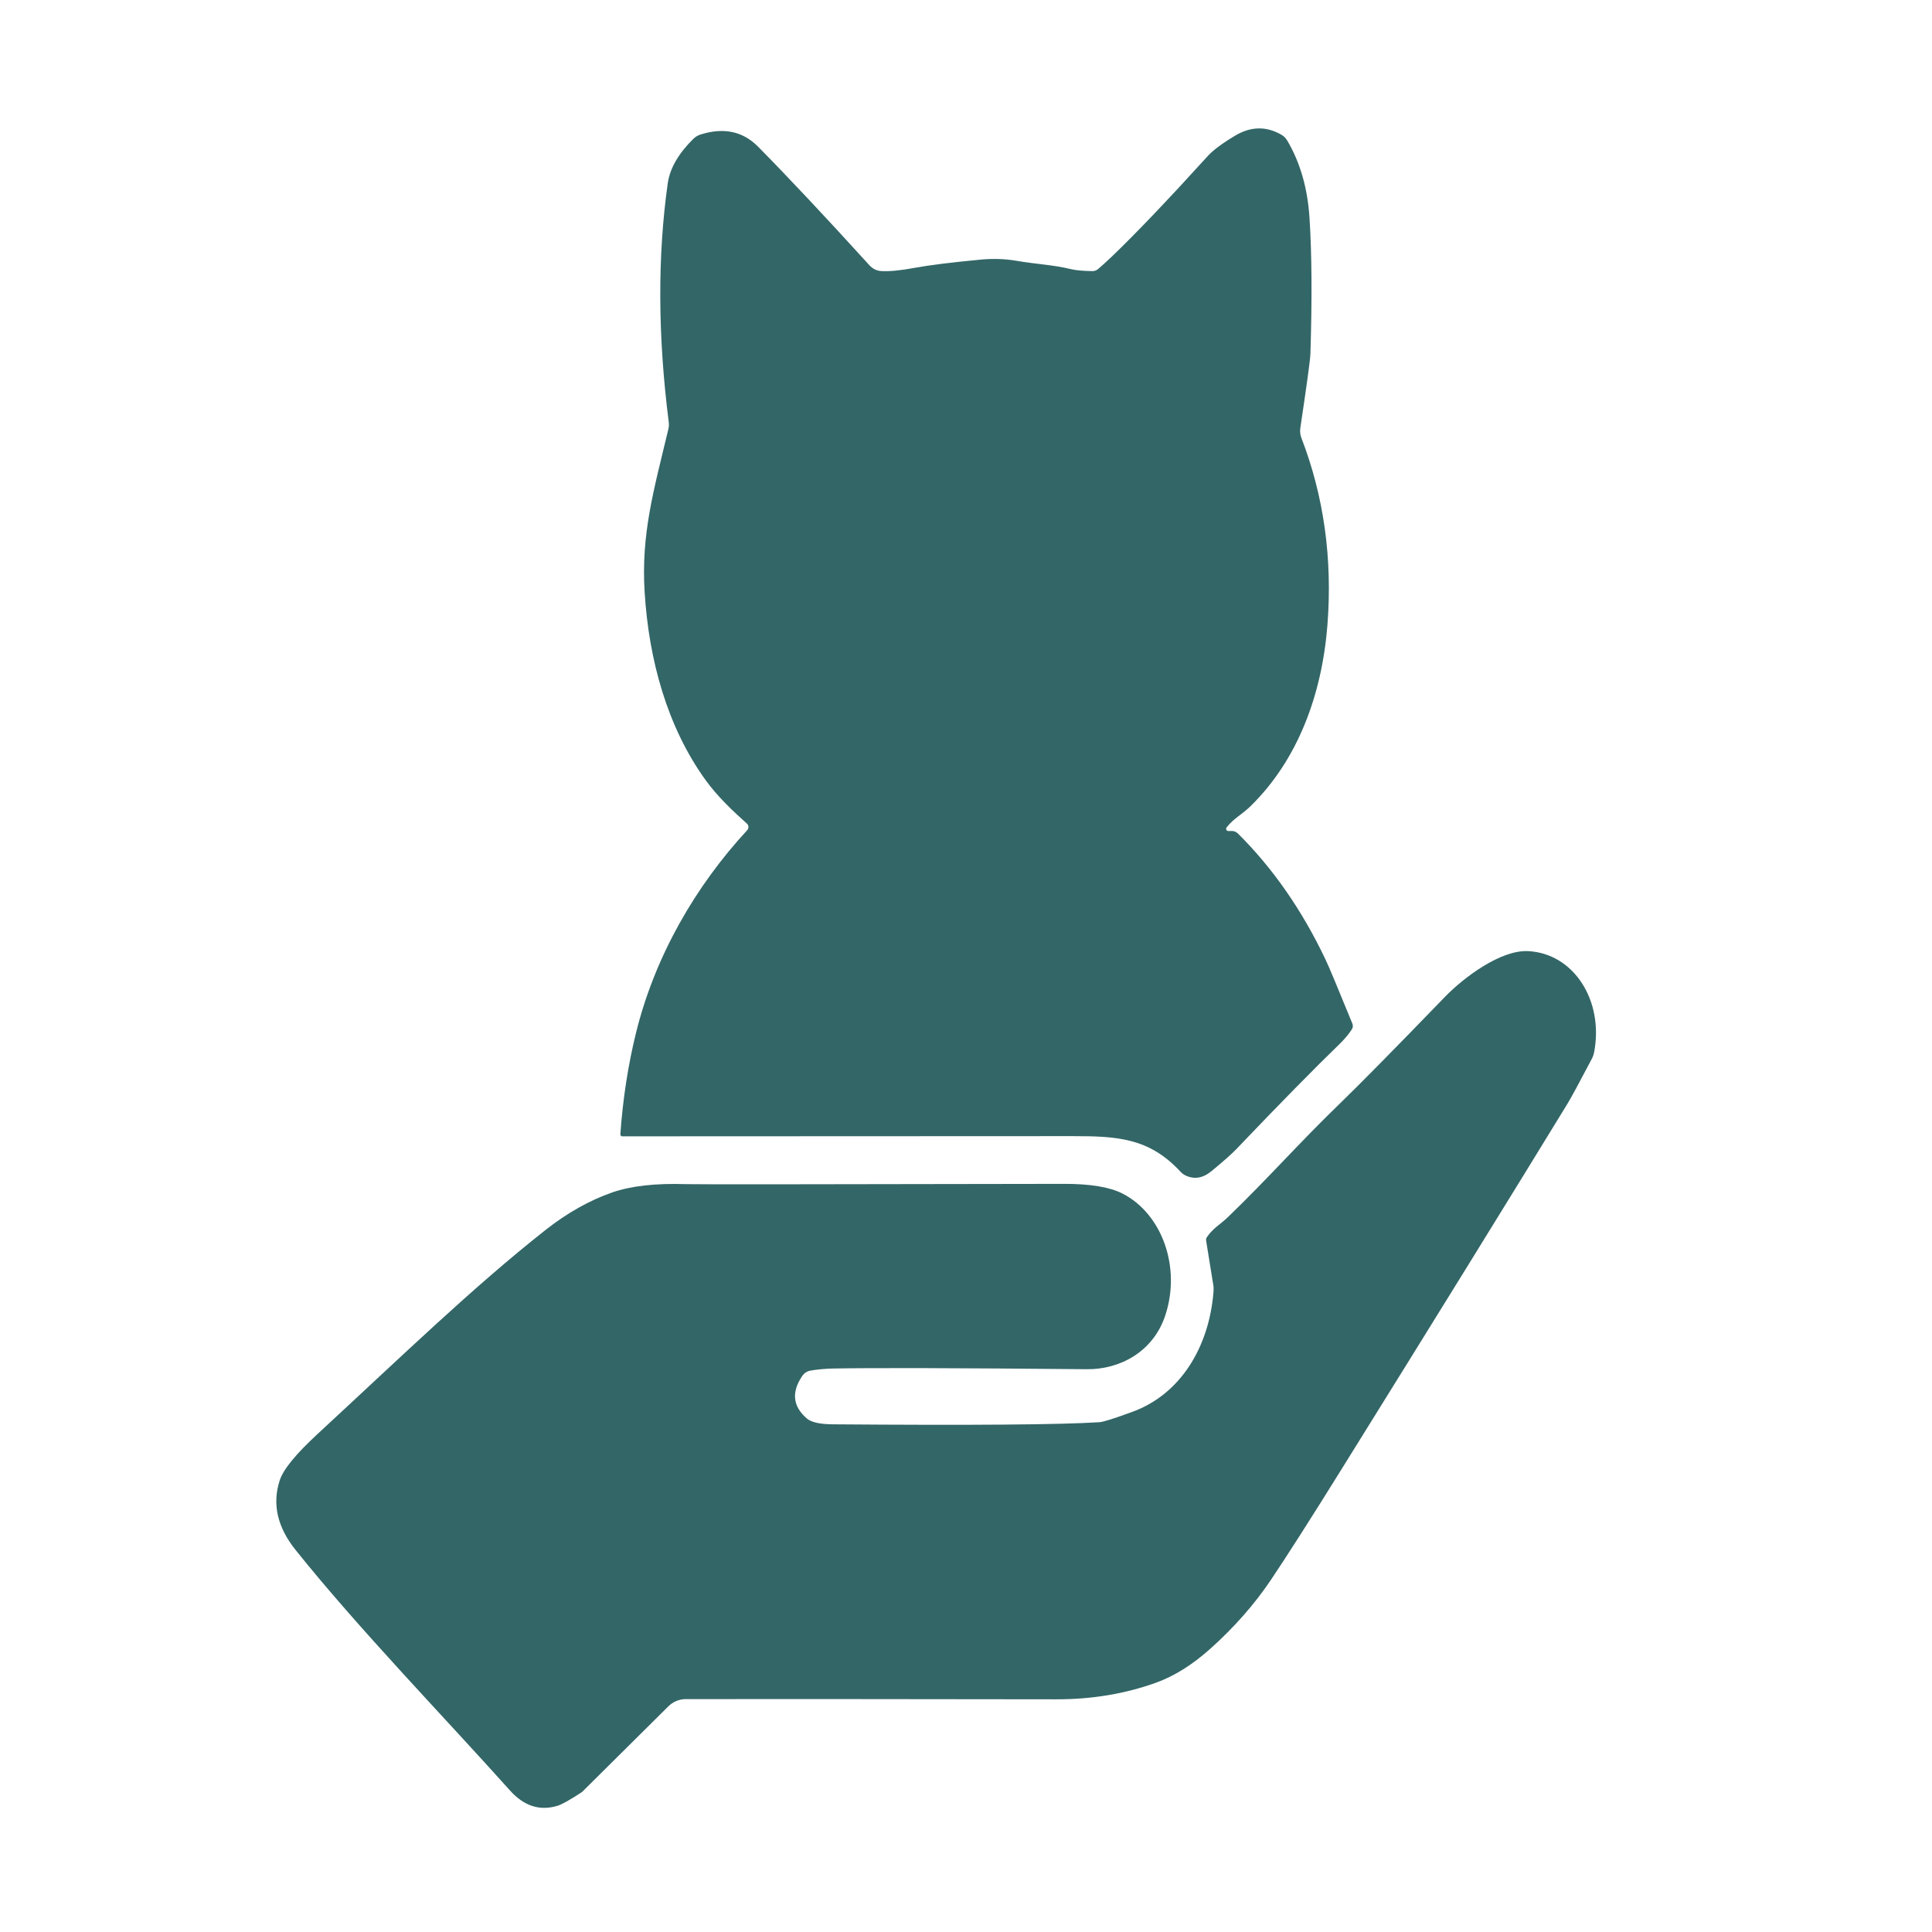 <svg viewBox="0 0 5000 5000" version="1.1" xmlns="http://www.w3.org/2000/svg" id="Layer_1">
  
  <defs>
    <style>
      .st0 {
        fill: #336667;
      }
    </style>
  </defs>
  <path d="M1933.3,2131.8c-33.9-30.5-76-69.2-108.6-114.8-97.9-136.6-145.4-308.7-156.3-483.4-9.6-151.1,22.9-262.4,61.2-422.4,1.6-6.3,1.9-12.8,1-19.5-28.3-223.3-29-429-2.5-617.1,5.5-38.8,27.7-77.4,66.5-115.5,5.2-5,11.3-8.7,17.8-10.8,60.2-19.1,109.9-8.7,149.3,31.1,76,76.9,172.1,179.2,288.3,307,8.3,9.2,19.1,14.5,30.6,15.1,21.3,1.2,50.2-1.5,86.3-8.3,38.9-7.2,96.4-14.3,172.7-21.5,31.3-2.8,61.2-1.8,89.7,3,57,9.8,92.1,9.8,143.7,22.1,12.2,2.8,30.3,4.5,54.5,4.8,5.1,0,10-1.8,14.1-5.2,8.7-7.2,20.9-18.1,36.4-33,62.2-59.6,144.8-146.3,248-259.9,13.5-14.8,36.8-32.3,70.3-52.3,40.9-24.5,81.2-25.1,120.8-2,5.7,3.3,10.6,8.3,14.1,14.3,33.6,56.7,52.9,123.6,57.8,200.5,6.1,94,6.8,211.5,2.3,352.3-.4,14.3-9.1,78.2-26.1,191.5-1.2,8.7-.3,17.5,2.8,25.5,58.3,151.3,80.7,312.7,67.4,484.1-14.1,180.1-76.4,348.6-198.3,468.3-23.2,22.8-43.5,31.5-62.5,55.4-2.9,3.7-.6,9.5,3.6,9.5h10.1c5.7,0,11,2.3,15.4,6.5,90.6,89.9,166.3,198.7,227,326.7,8.7,18.1,31.7,73.4,69.3,165.4,1.9,4.7,1.5,10.3-1.3,14.5-7.7,12.1-18.1,24.6-31,37.3-64.5,62.4-154.2,153.6-268.9,273.8-11.9,12.3-33.1,31.1-63.6,56.2-22.9,18.8-46,22.1-69.2,10-3.8-2-7.2-4.7-10.3-8-81-87.9-163.4-92.7-279.1-92.7-744.1.2-1133.1.3-1166.6.5-2.6,0-4.8-2.7-4.5-5.8,6.5-91.4,20-178.6,40.4-261.6,49.3-199.9,154.7-380.8,287.9-524.9,4.4-4.7,4.1-12.8-.7-17h0Z" class="st0"></path>
  <path d="M3123.6,3201.6c15.8-23.3,34.5-32.8,53.8-51.3,106.8-103,183.4-191.2,289.9-294.1,52.3-50.6,142.9-142.6,271.8-275.9,50.2-51.9,145.4-122.3,215.4-118.8,118.9,5.8,196.3,128.5,171.2,261.3-1.3,6.2-3.3,12.1-6.1,17.5-32.6,62.1-53.8,101-63.2,116.5-152.7,249.5-346.3,562.7-580.8,939.6-84.2,135.5-146.6,233.1-187,293.1-42.8,63.4-95,122.6-156.6,177.7-46.4,41.4-93.1,70.6-139.9,87.5-80,28.8-166.3,43.3-258.8,43.1-458-.7-777.8-.8-959.4-.5-16.5.2-32.3,6.8-44.6,19.1l-221.4,219.7c-1,1-2.2,1.8-3.3,2.7-30,19.6-50.6,31.1-62,34.6-45.7,13.8-86.5.7-122.5-39.4-168.3-188-392.9-419.9-555.1-622.7-47.4-59.1-61-119.3-41-180.4,9.1-28,41.5-67.6,97-119,223-206,402.7-380.4,591-528.9,56.1-44.1,113.5-76.4,172.1-96.9,48.9-17,112.2-24.1,190.3-21.6,22.5.8,348.5.5,978.4-.7,68.6-.2,119.3,8.3,152.2,25.1,102.2,52.1,152.4,190.9,110.5,316-31.6,94.7-118.6,139.5-202.7,138.6-340-3.2-558.7-3.7-656-1.8-21.9.5-41.8,2.3-59.9,5.5-8.3,1.5-15.8,6.5-20.9,14.1-28.3,41.9-24.2,78.5,12.2,109.8,11.5,9.8,33.9,14.8,67.7,15,358.9,2.8,588.9,1,689.8-5.5,10-.7,38.7-9.8,86.1-27.3,122.2-44.9,197.3-165.6,208.8-310.7.4-5.8.3-11.8-.7-17.5l-18.4-114c-.6-3.5.1-7,2-9.7h0Z" class="st0"></path>
</svg>